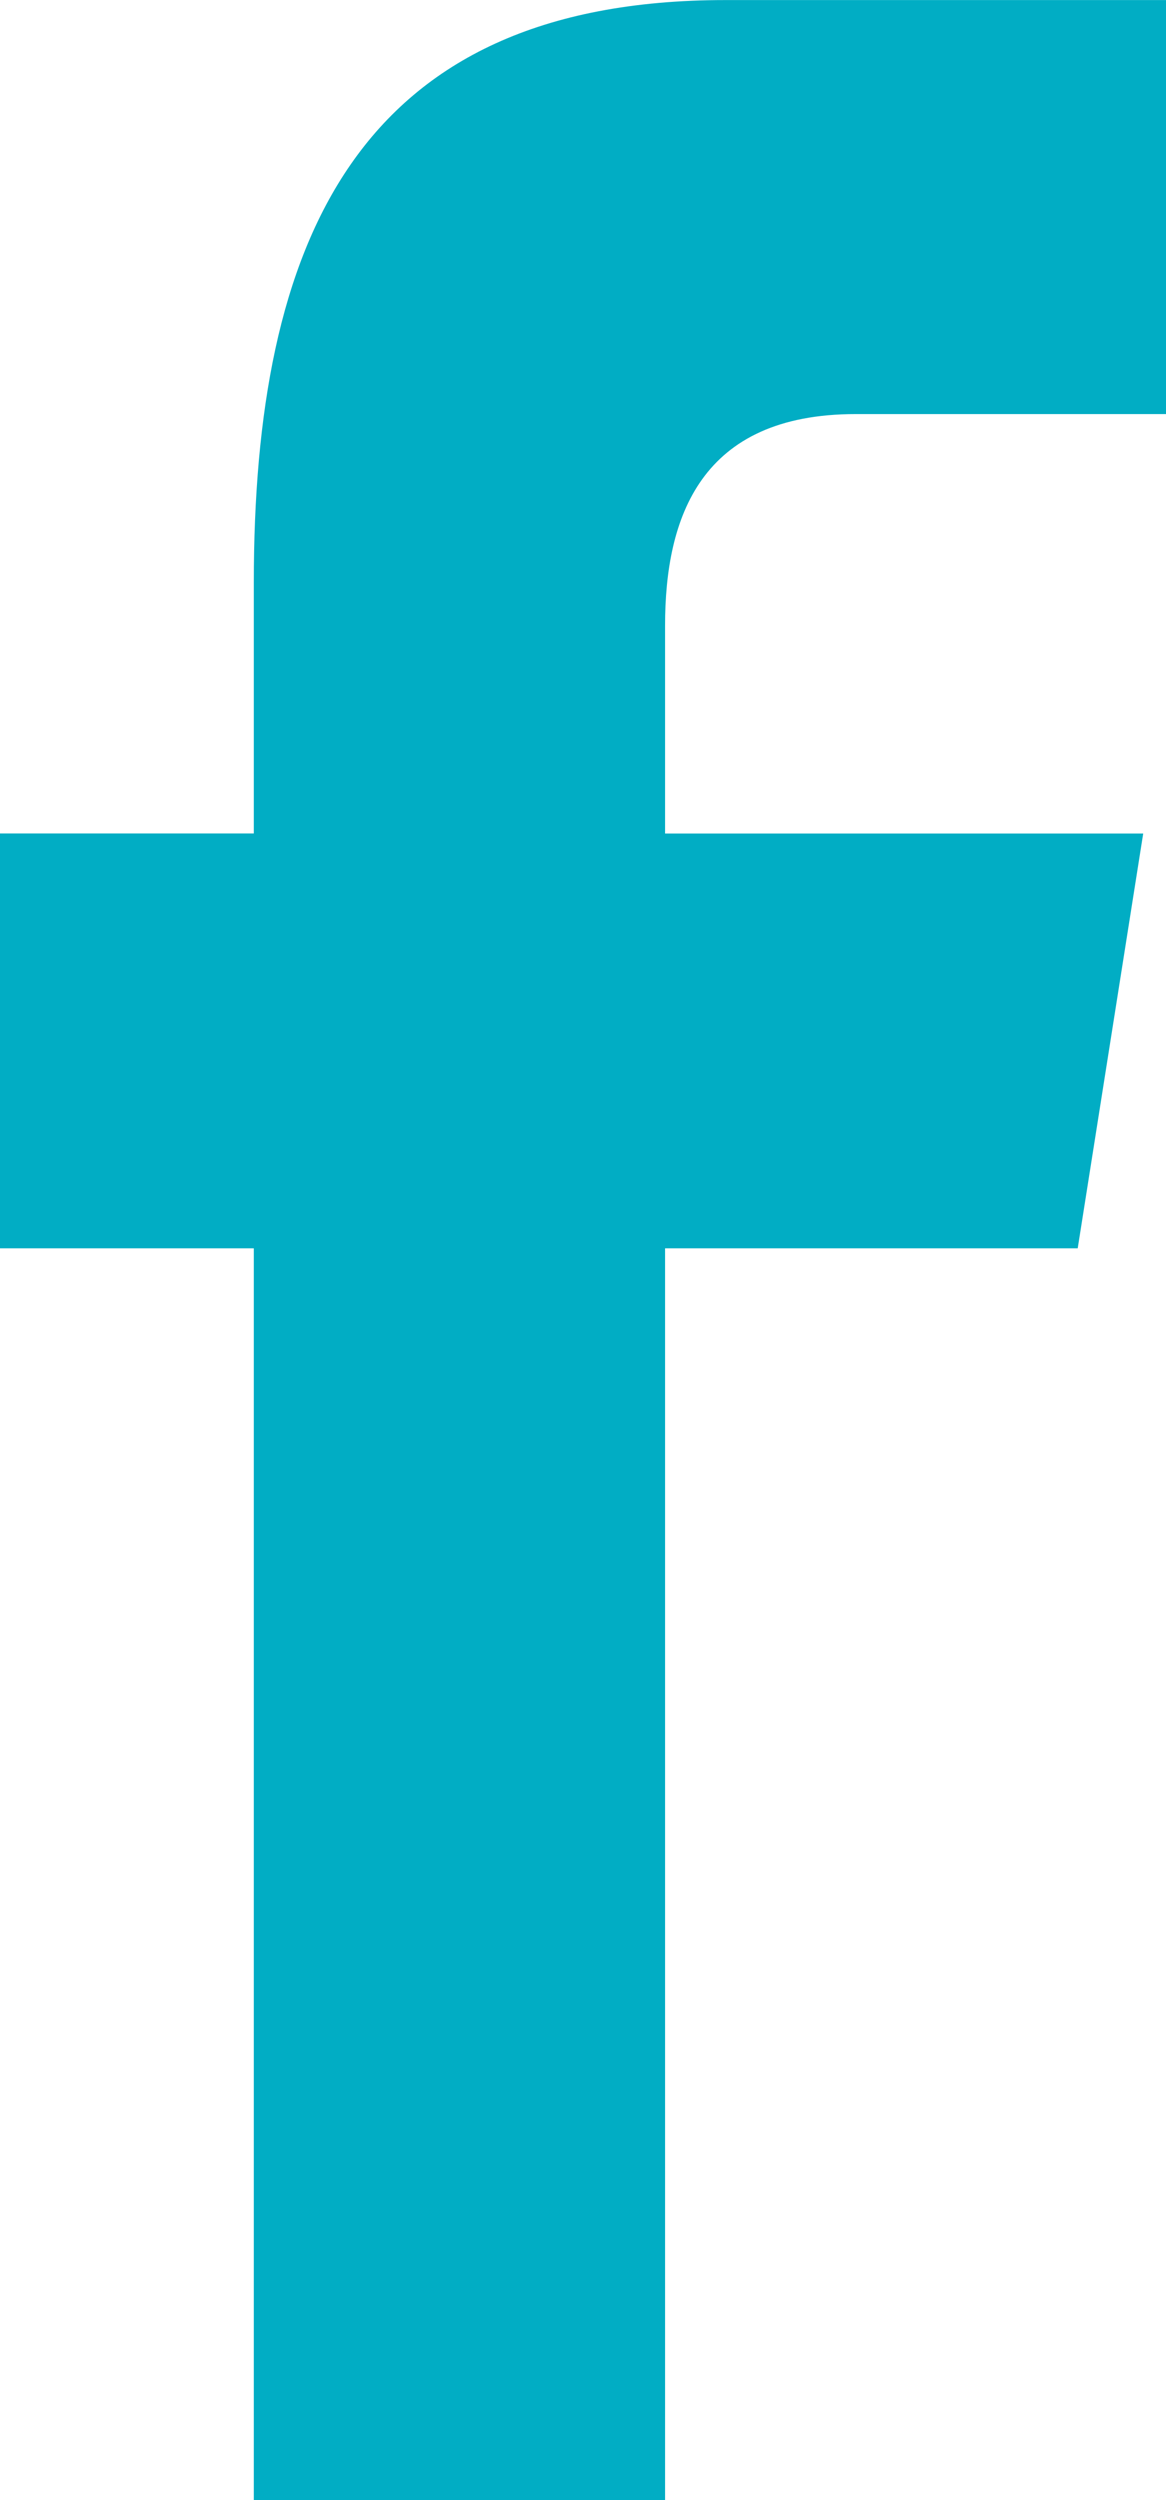<svg id="facebook-hover" xmlns="http://www.w3.org/2000/svg" width="17.802" height="38.139" viewBox="0 0 17.802 38.139">
  <g id="Group_160" data-name="Group 160" transform="translate(0 0)">
    <path id="Path_144" data-name="Path 144" d="M233.979,168V148.9h6.3l1-6.328h-7.3V139.4c0-1.651.541-3.227,2.911-3.227h4.737v-6.316H234.9c-5.654,0-7.2,3.723-7.2,8.885v3.829h-3.88V148.9h3.88V168Z" transform="translate(-223.825 -129.856)" fill="#01adc4"/>
  </g>
</svg>
